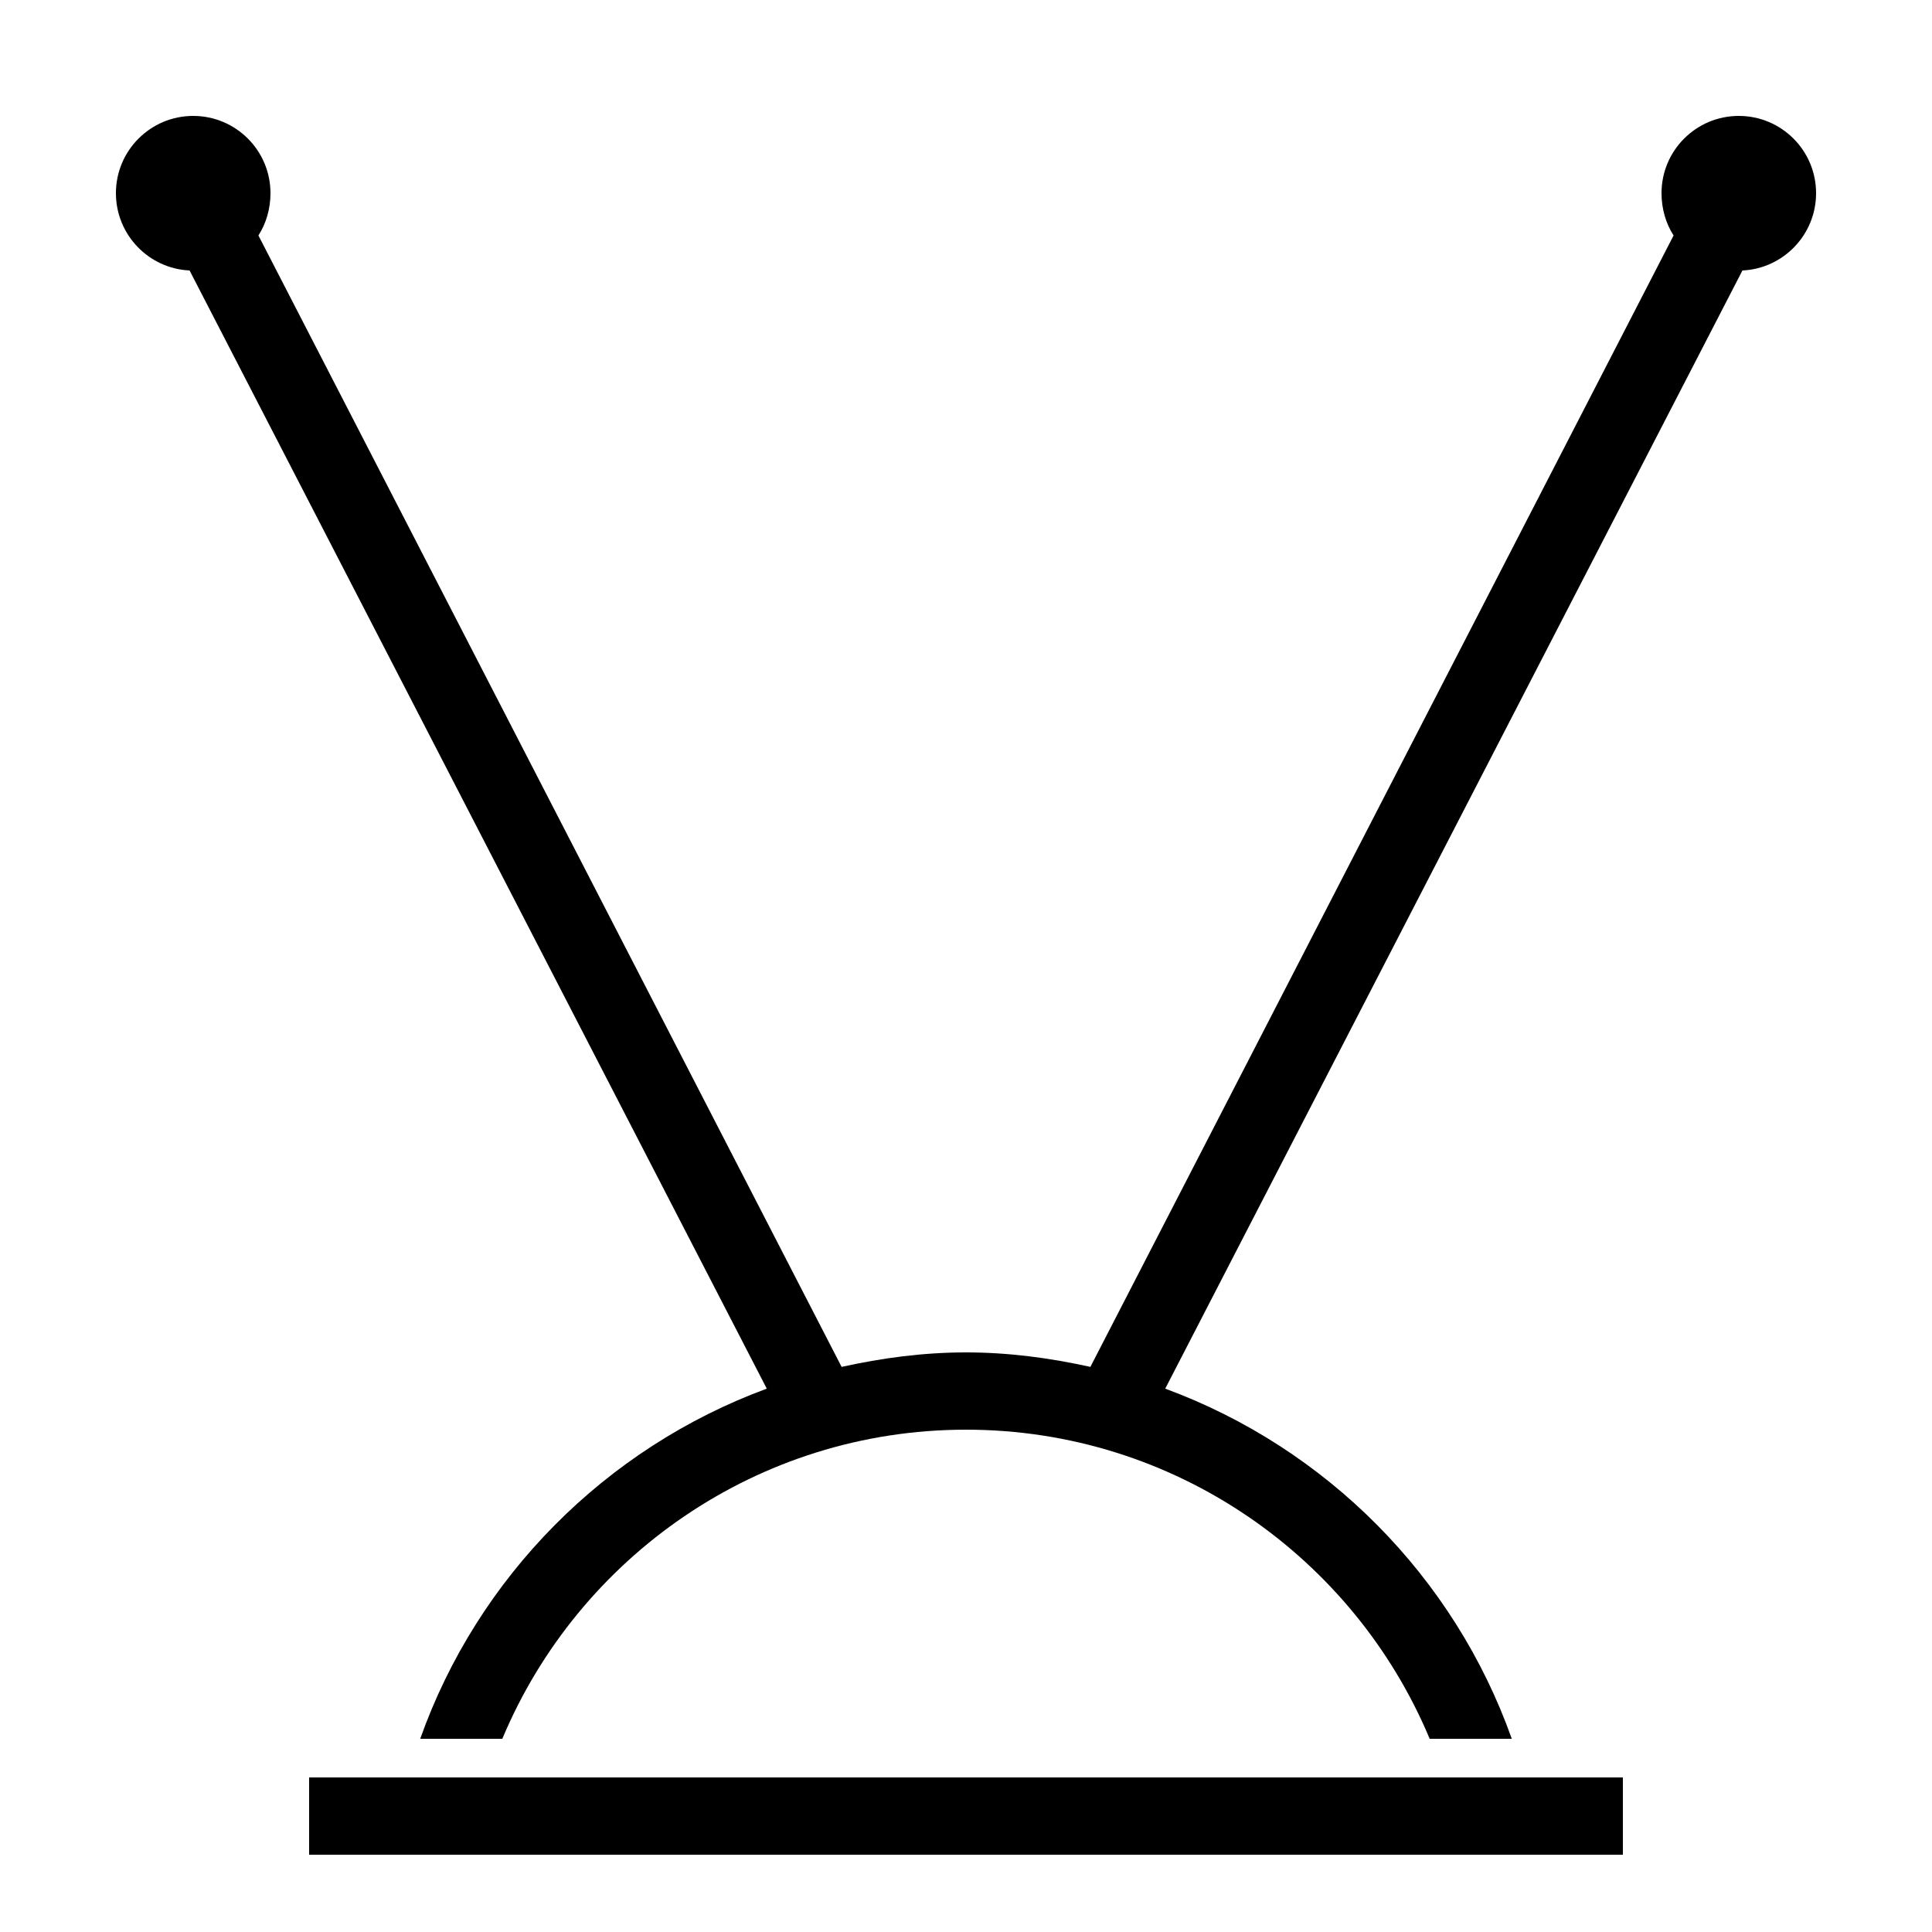 <?xml version="1.0"?>
<svg xmlns="http://www.w3.org/2000/svg" viewBox="0 0 50 50">
    <path d="M 5 3 C 3.895 3 3 3.895 3 5 C 3 6.073 3.846 6.951 4.906 7 L 19.844 35.938 C 15.674 37.476 12.365 40.804 10.875 45 L 13 45 C 14.963 40.307 19.603 37 25 37 C 30.397 37 35.037 40.307 37 45 L 39.125 45 C 37.635 40.804 34.326 37.476 30.156 35.938 L 45.094 7 C 46.154 6.951 47 6.073 47 5 C 47 3.895 46.105 3 45 3 C 43.895 3 43 3.895 43 5 C 43 5.399 43.111 5.782 43.312 6.094 L 28.219 35.375 C 27.178 35.145 26.109 35 25 35 C 23.891 35 22.822 35.145 21.781 35.375 L 6.688 6.094 C 6.889 5.782 7 5.399 7 5 C 7 3.895 6.105 3 5 3 z M 8 46 L 8 48 L 42 48 L 42 46 L 8 46 z"/>
</svg>
